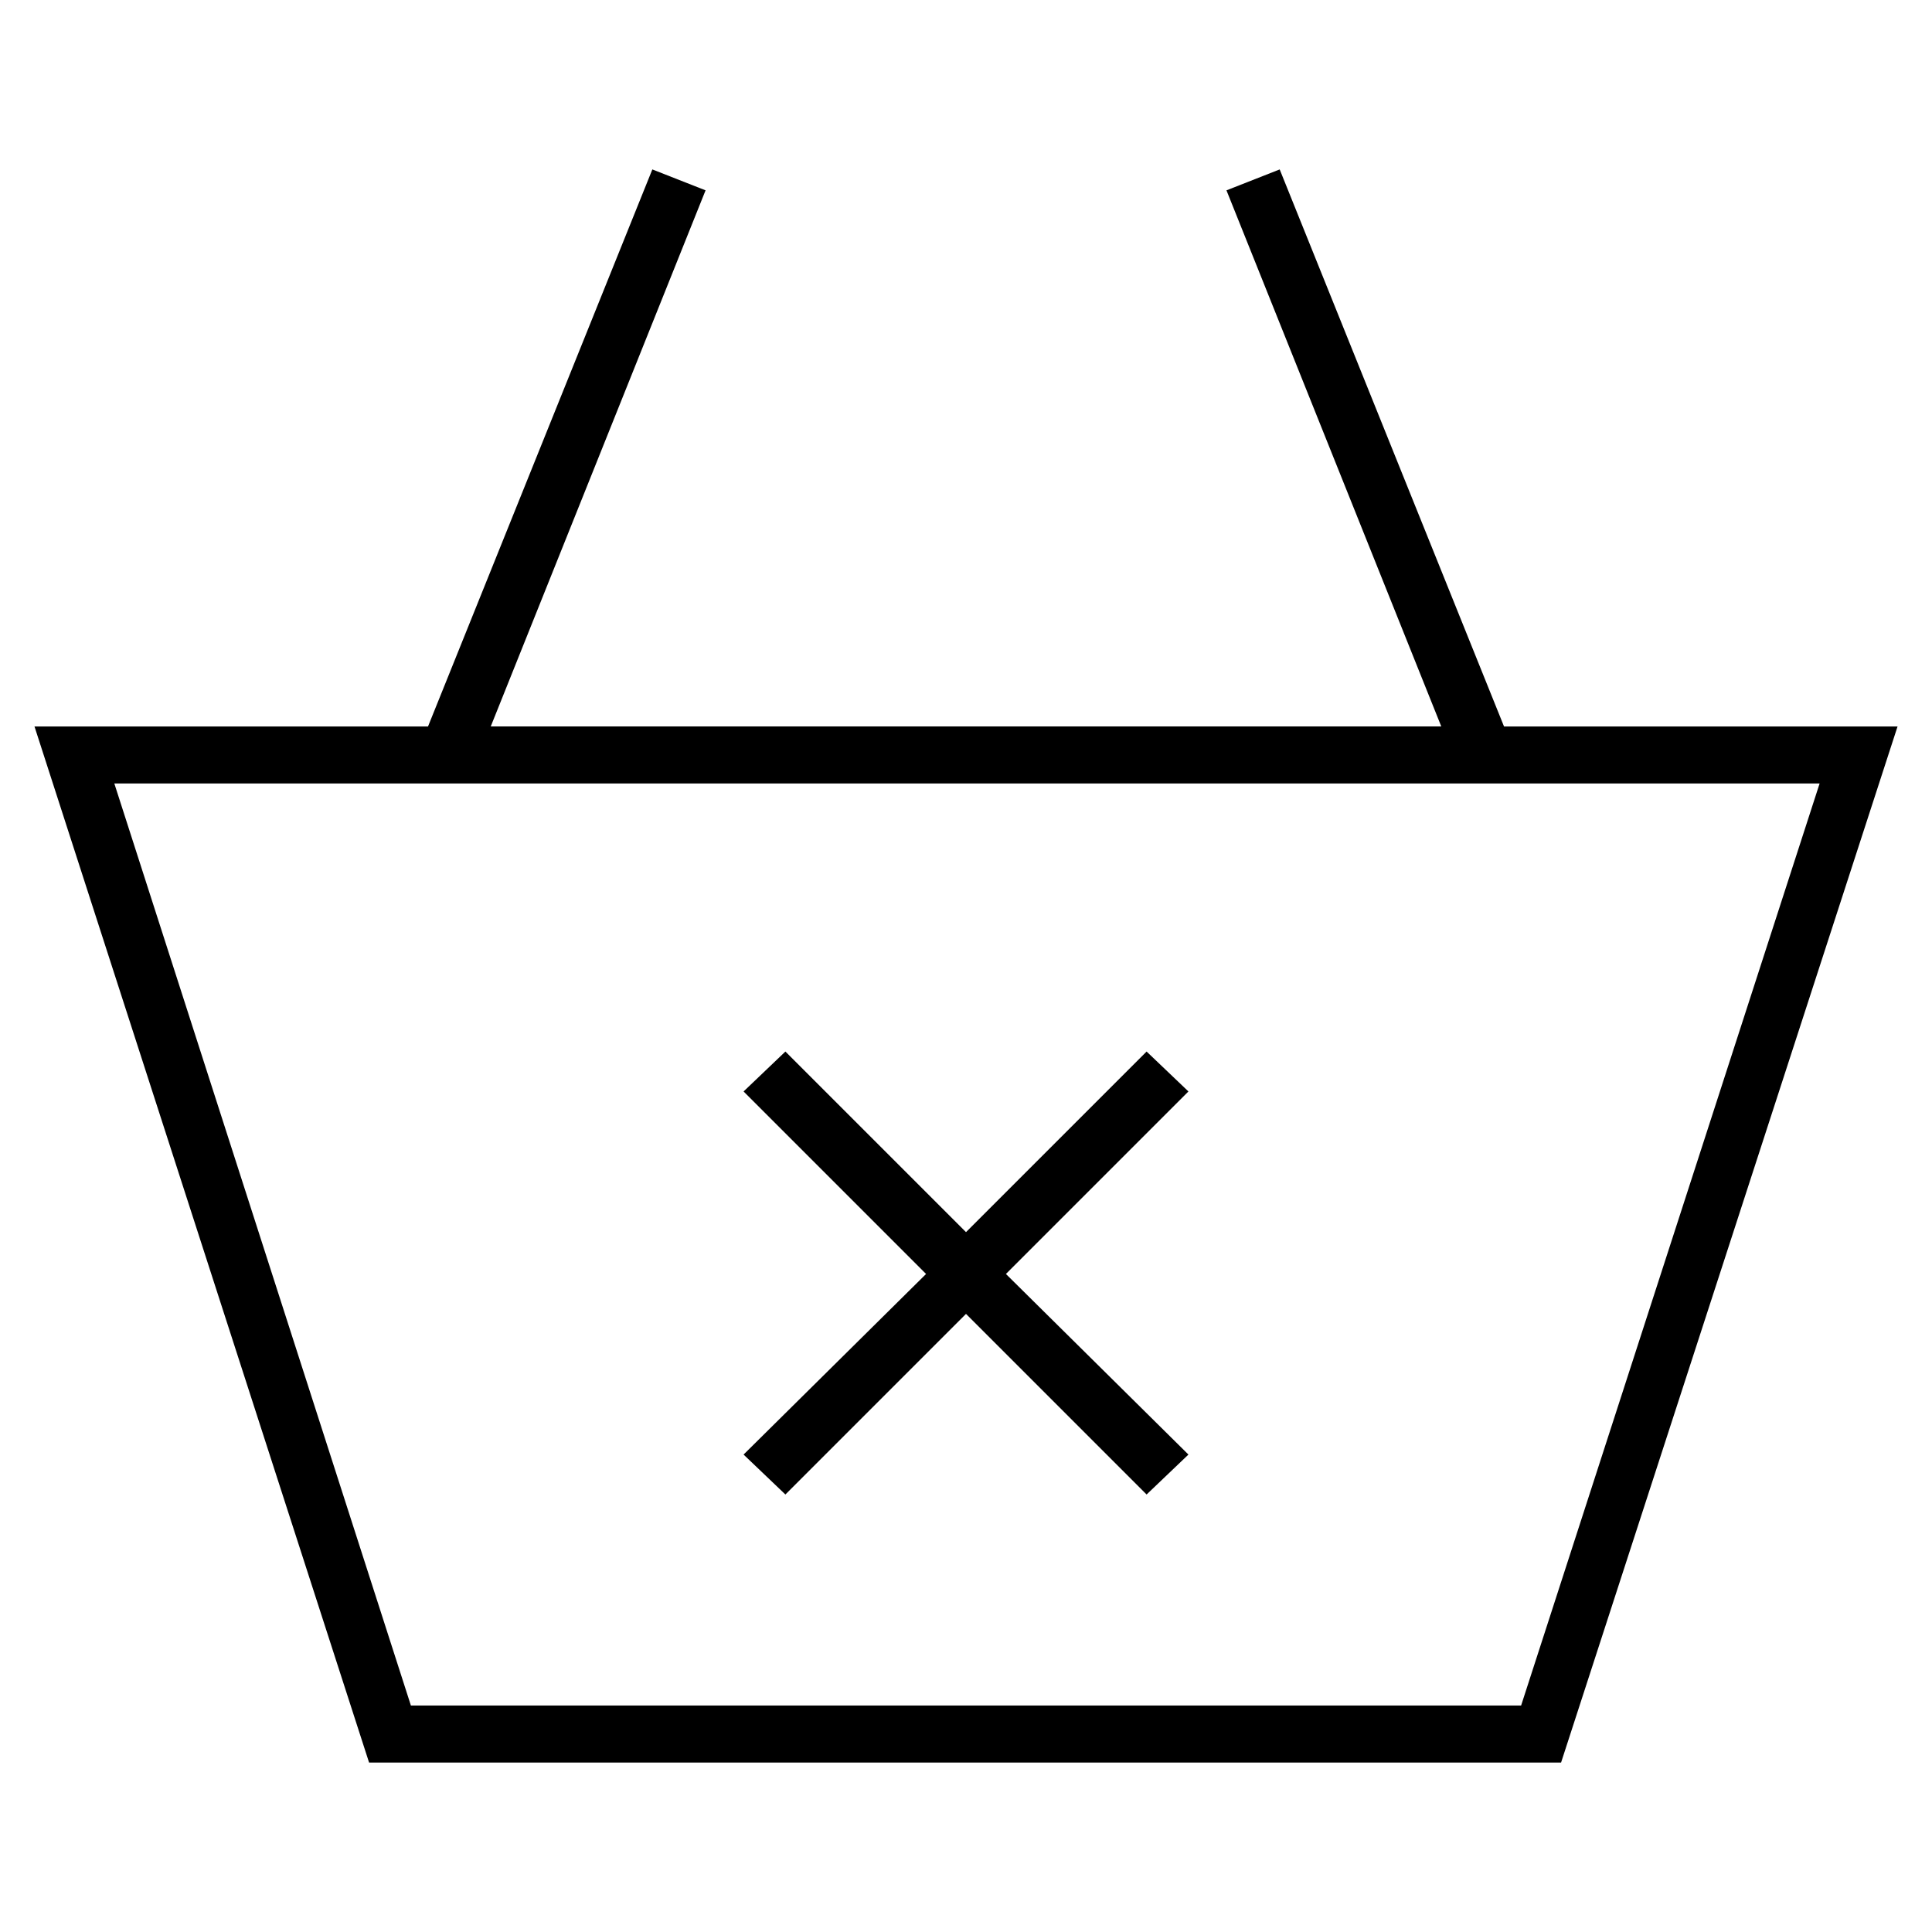 <?xml version="1.0" encoding="UTF-8"?>
<!-- The Best Svg Icon site in the world: iconSvg.co, Visit us! https://iconsvg.co -->
<svg fill="#000000" width="800px" height="800px" version="1.1" viewBox="144 144 512 512" xmlns="http://www.w3.org/2000/svg">
 <g>
  <path d="m542.58 336.52-59.449-147.62-14.105 5.543 56.926 142.07h-251.9l56.93-142.07-14.105-5.543-59.449 147.62h-104.29l88.672 274.58h315.89l89.172-274.58zm4.531 259.46h-294.22l-78.594-244.35h451.92z"/>
  <path d="m447.86 422.67-47.859 47.859-47.863-47.859-11.082 10.578 48.363 48.367-48.363 47.859 11.082 10.582 47.863-47.863 47.859 47.863 11.086-10.582-48.367-47.859 48.367-48.367z"/>
 </g>
</svg>